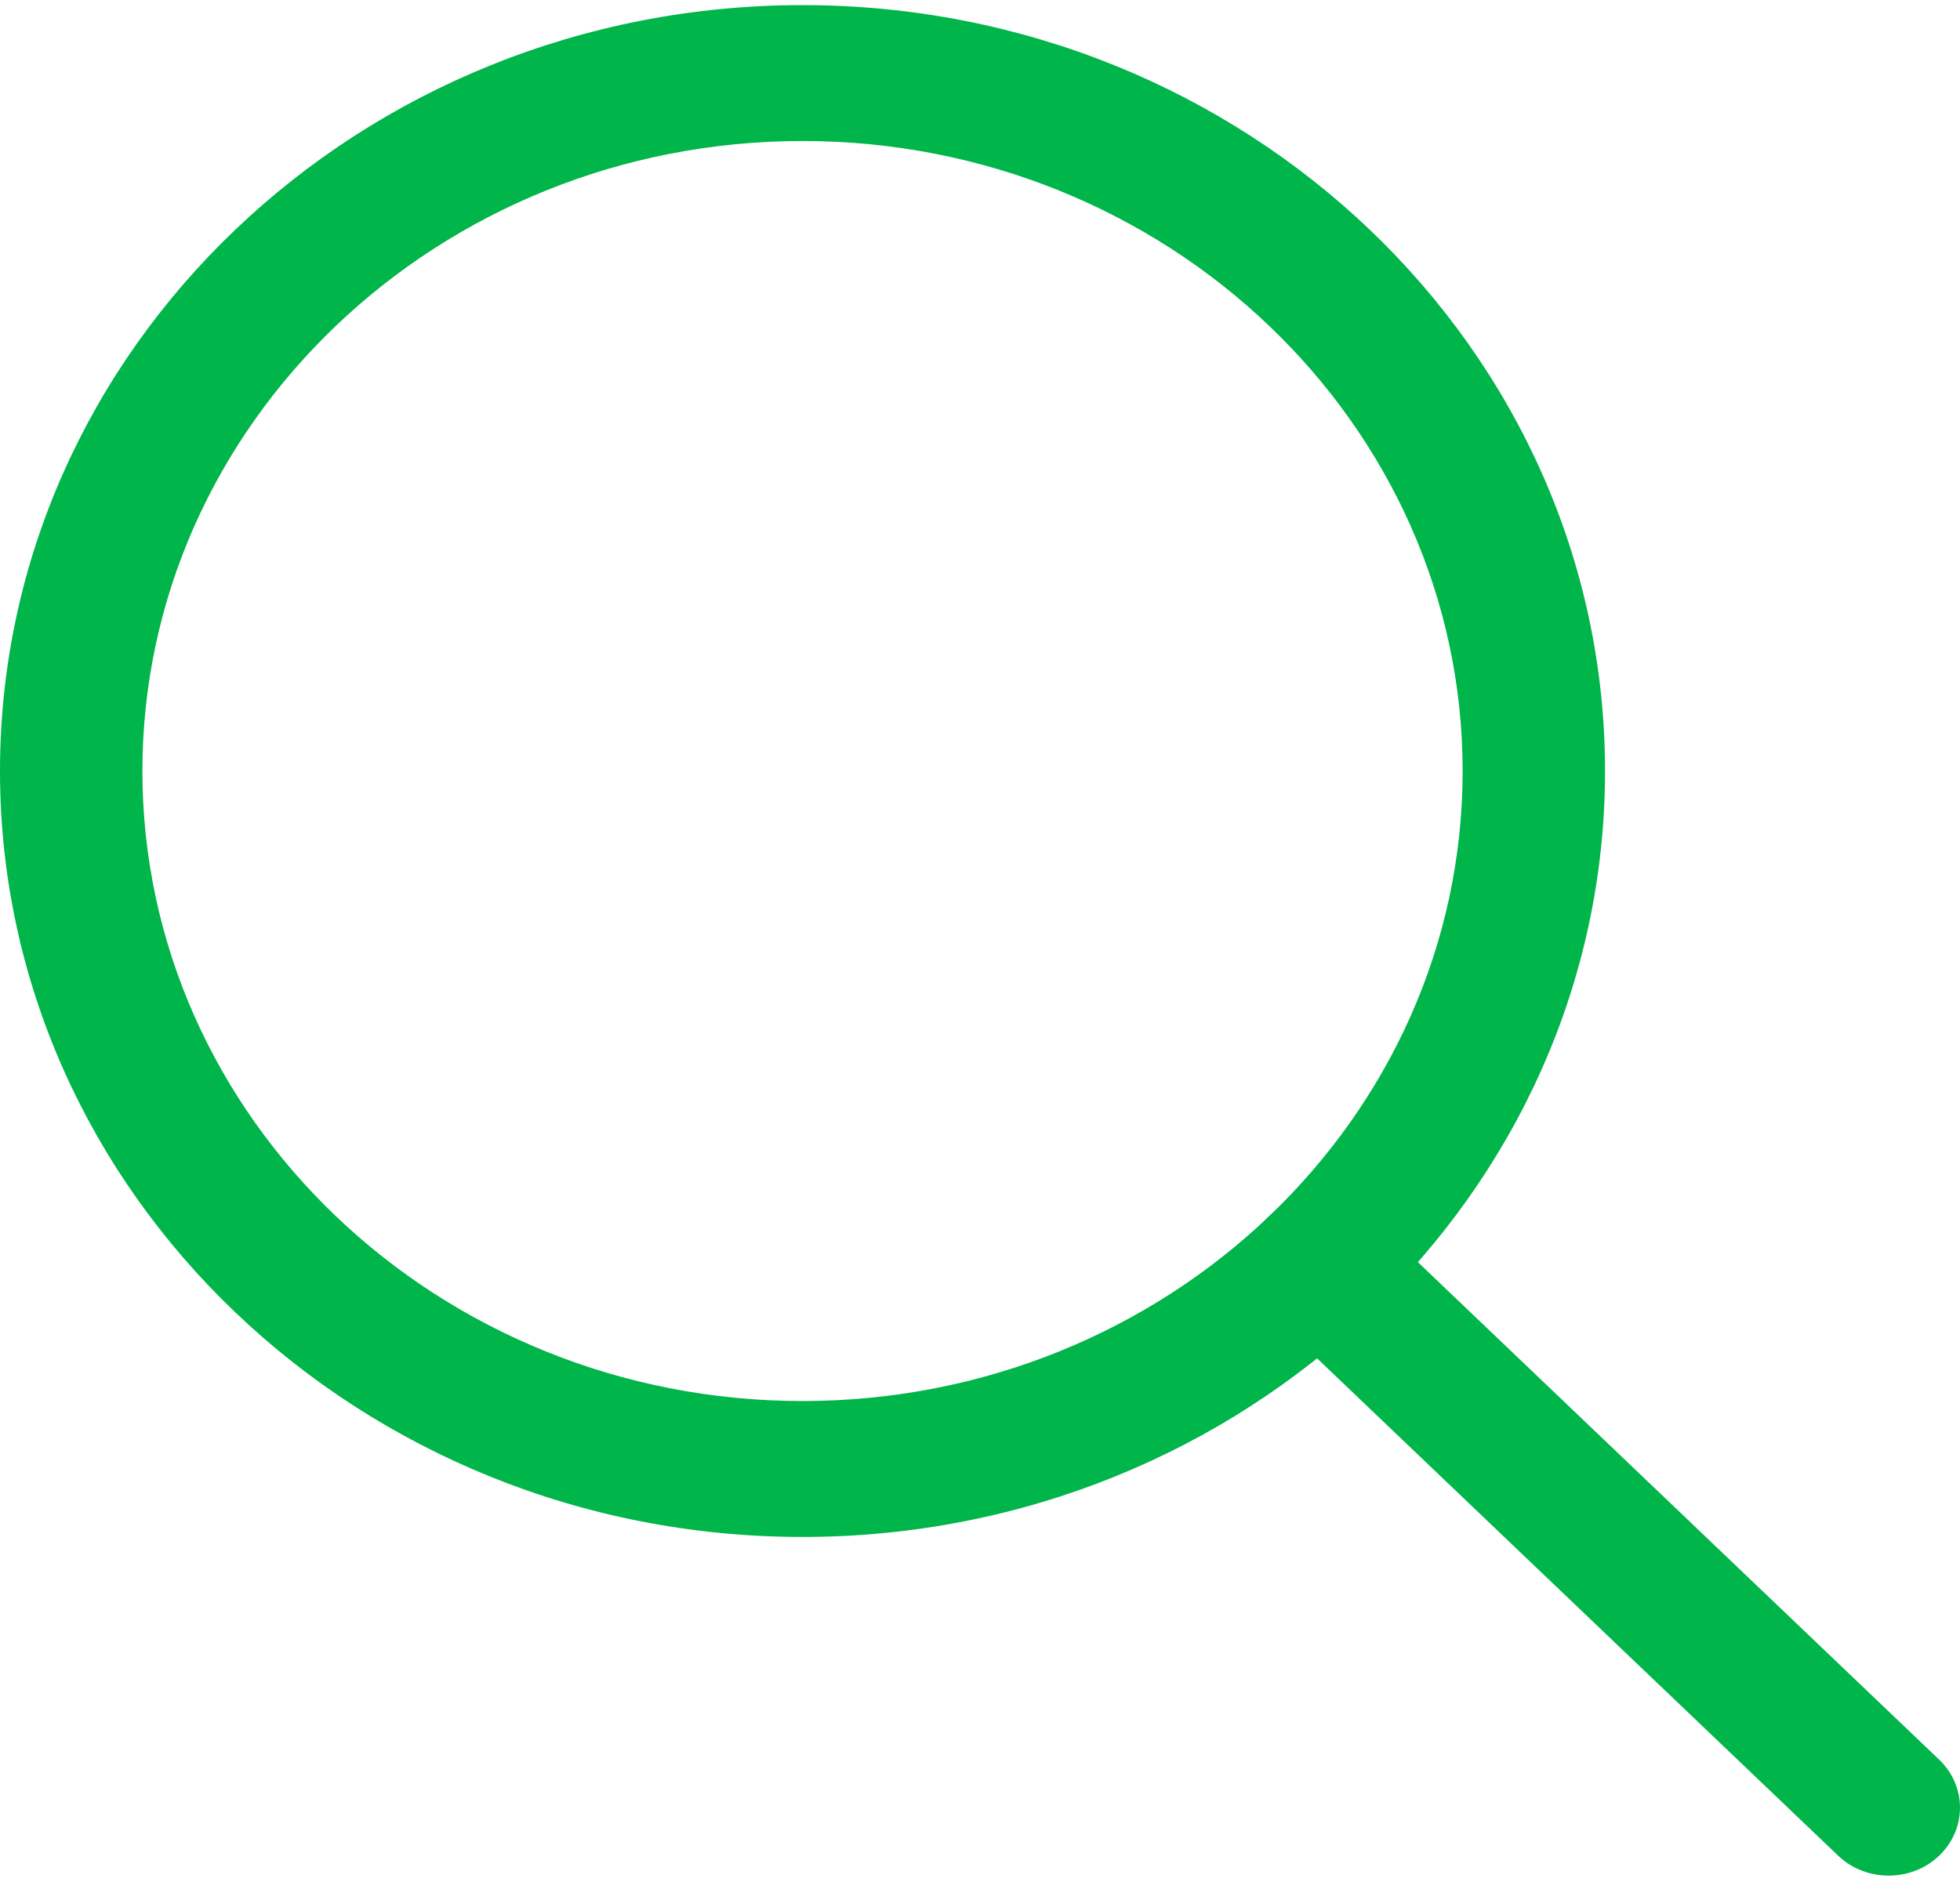 <svg width="66" height="64" viewBox="0 0 66 64" fill="none" xmlns="http://www.w3.org/2000/svg">
<path d="M27.023 51.766C12.121 51.766 0 40.194 0 25.969C0 11.743 12.121 0.172 27.023 0.172C41.925 0.172 54.047 11.743 54.047 25.969C54.047 40.194 41.925 51.766 27.023 51.766ZM27.023 4.749C14.768 4.749 4.795 14.27 4.795 25.969C4.795 37.668 14.768 47.188 27.023 47.188C39.279 47.188 49.252 37.668 49.252 25.969C49.252 14.27 39.279 4.749 27.023 4.749Z" fill="#00B54A"/>
<path d="M63.598 63.172C62.984 63.172 62.37 62.952 61.901 62.504L42.731 44.204C41.791 43.307 41.791 41.861 42.731 40.964C43.671 40.066 45.186 40.066 46.126 40.964L65.295 59.263C66.235 60.16 66.235 61.606 65.295 62.504C64.825 62.952 64.212 63.172 63.598 63.172Z" fill="#00B54A"/>
</svg>
